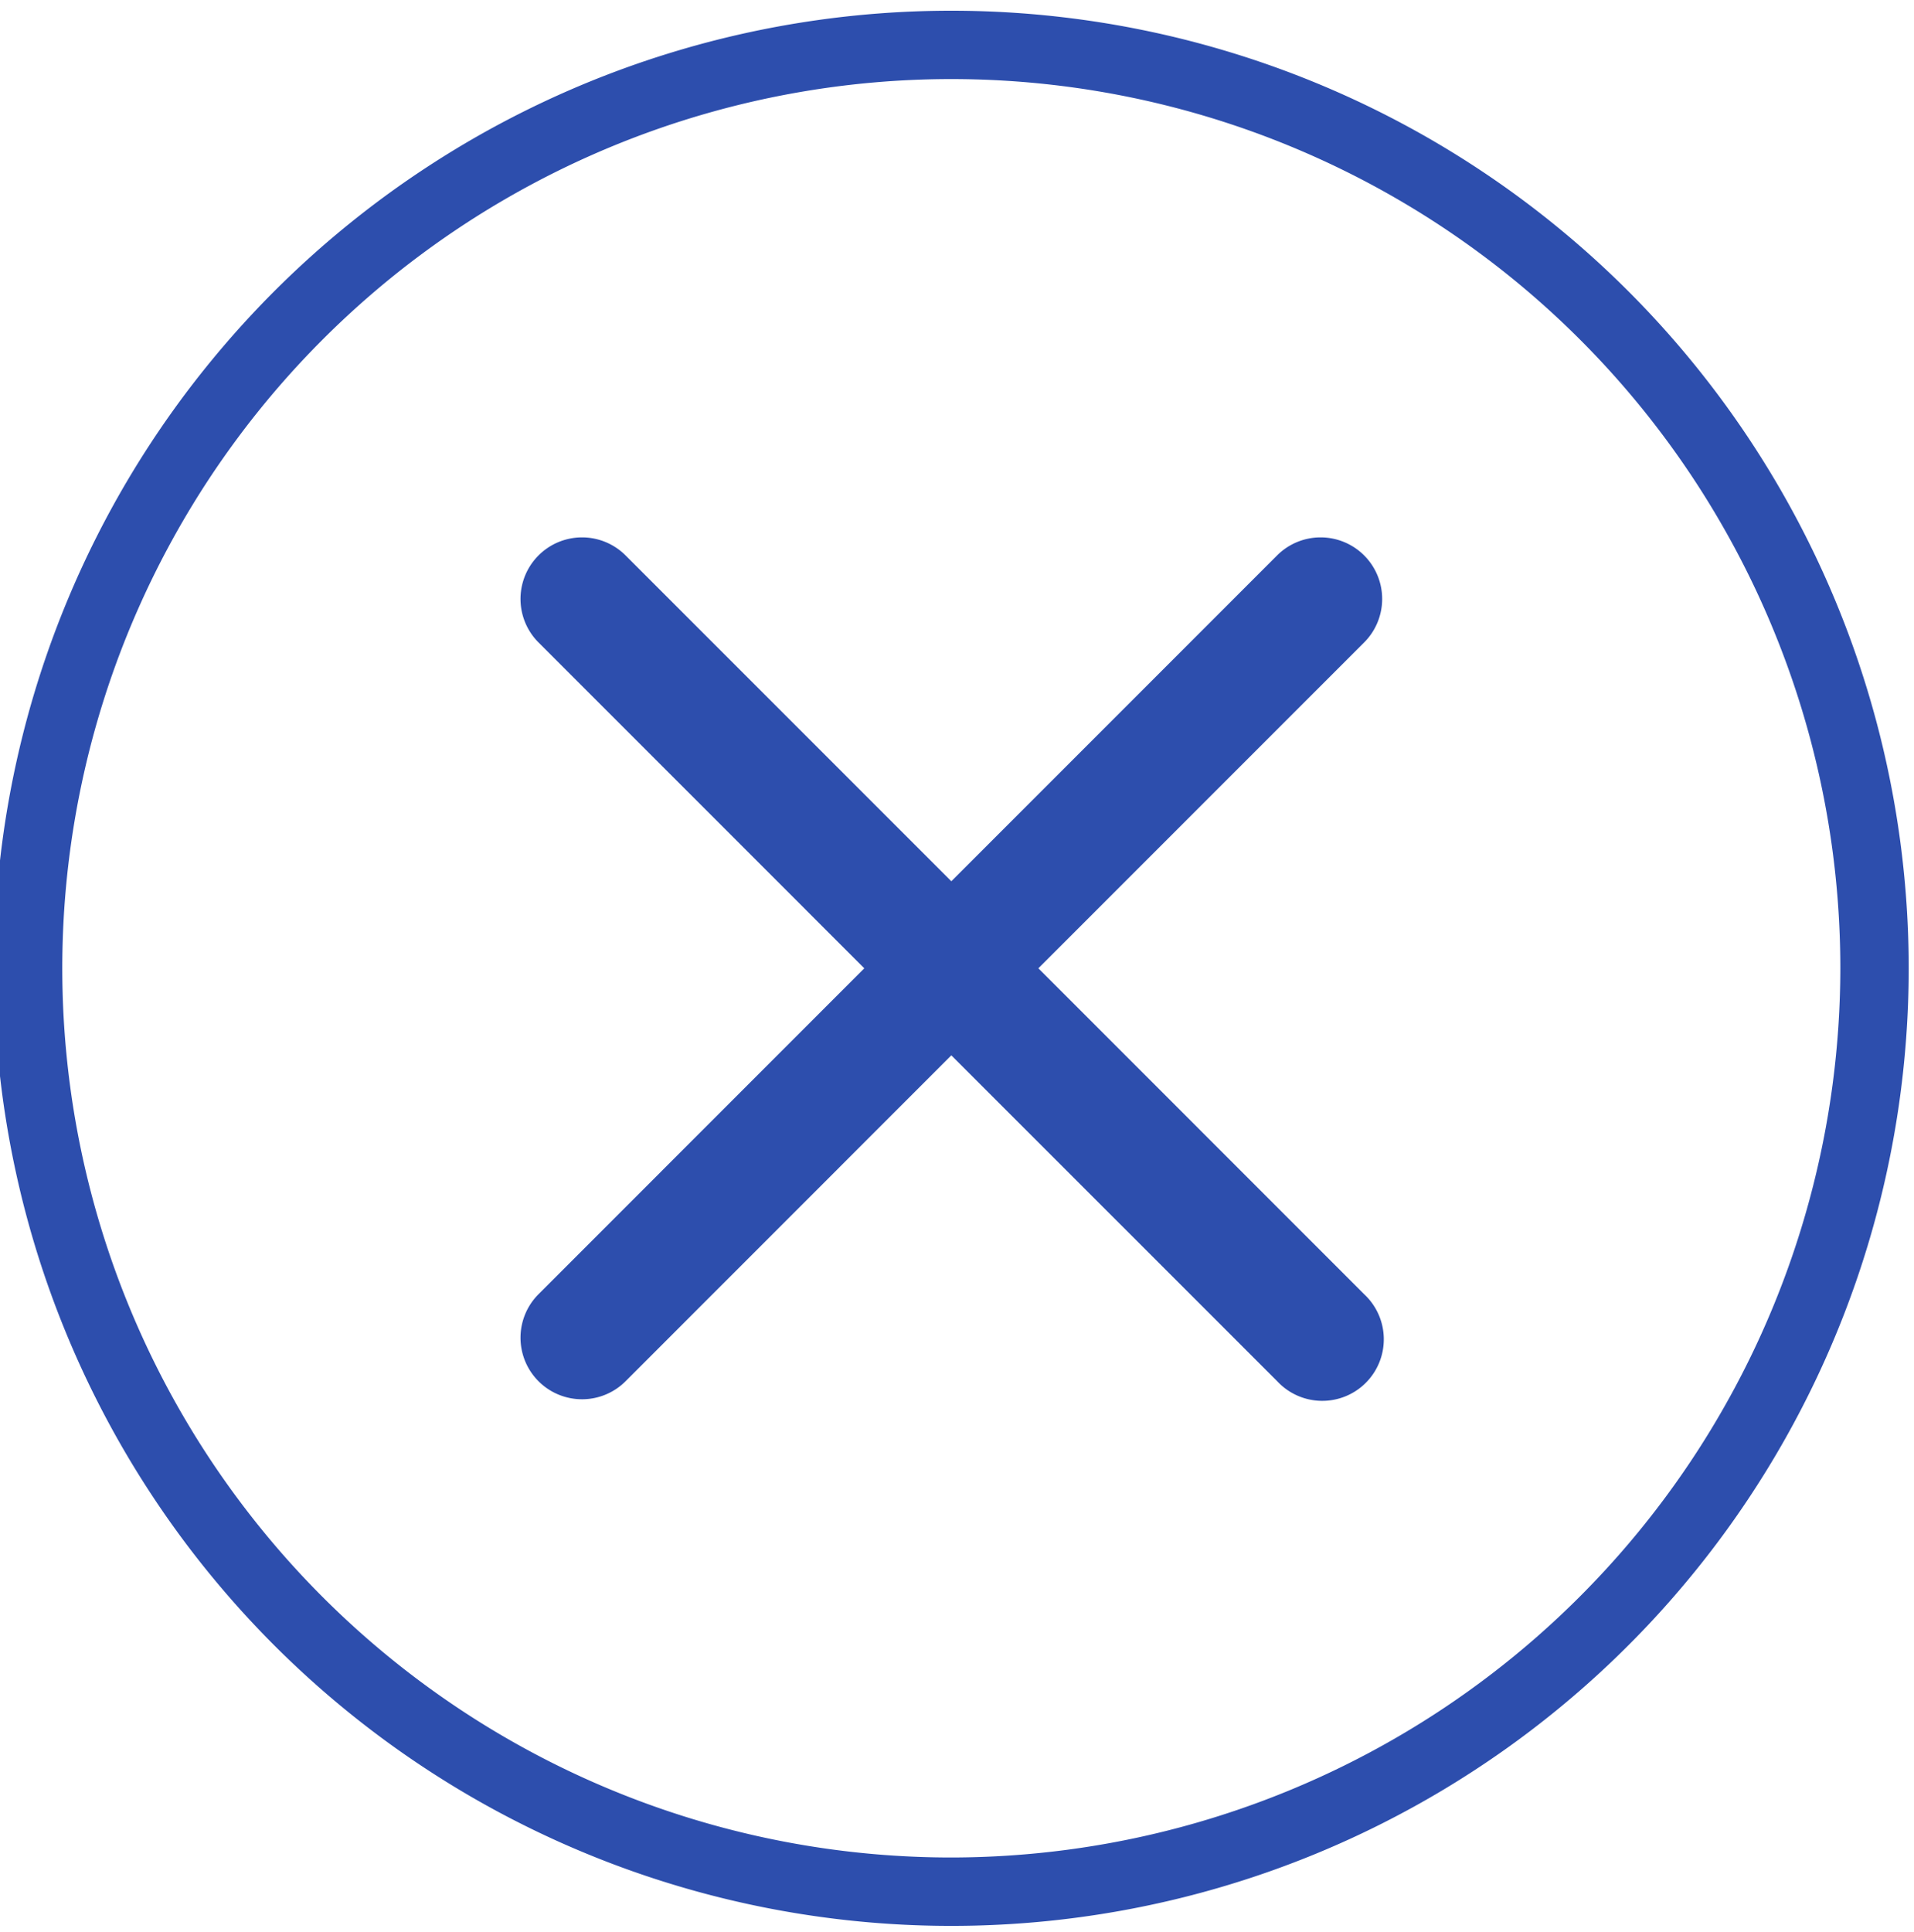 <svg xmlns="http://www.w3.org/2000/svg" xmlns:xlink="http://www.w3.org/1999/xlink" width="107" height="108" viewBox="0 0 107 108">
  <defs>
    <clipPath id="clip-path">
      <rect id="Rectangle_847" data-name="Rectangle 847" width="107" height="108" transform="translate(0.339 -0.348)" fill="#2d4ead"/>
    </clipPath>
  </defs>
  <g id="Group_1997" data-name="Group 1997" transform="translate(-0.339 0.348)">
    <g id="Group_1997-2" data-name="Group 1997" transform="translate(0 0)" clip-path="url(#clip-path)">
      <path id="Path_3973" data-name="Path 3973" d="M53.521,0h0a53.522,53.522,0,1,0,53.522,53.522A53.522,53.522,0,0,0,53.521,0m0,103.221a49.7,49.7,0,1,1,49.7-49.7,49.755,49.755,0,0,1-49.7,49.7" transform="translate(0 0.251)" fill="#2d4ead"/>
      <path id="Path_3974" data-name="Path 3974" d="M85.662,39.508a3.44,3.44,0,0,0-4.866,0L62.585,57.719,44.374,39.508a3.44,3.44,0,0,0-4.866,4.865L57.719,62.585,39.508,80.8a3.44,3.44,0,1,0,4.866,4.865L62.585,67.45,80.8,85.661A3.44,3.44,0,1,0,85.662,80.8L67.451,62.585,85.662,44.373a3.439,3.439,0,0,0,0-4.865" transform="translate(-9.063 -8.812)" fill="#2d4ead"/>
    </g>
  </g>
</svg>
